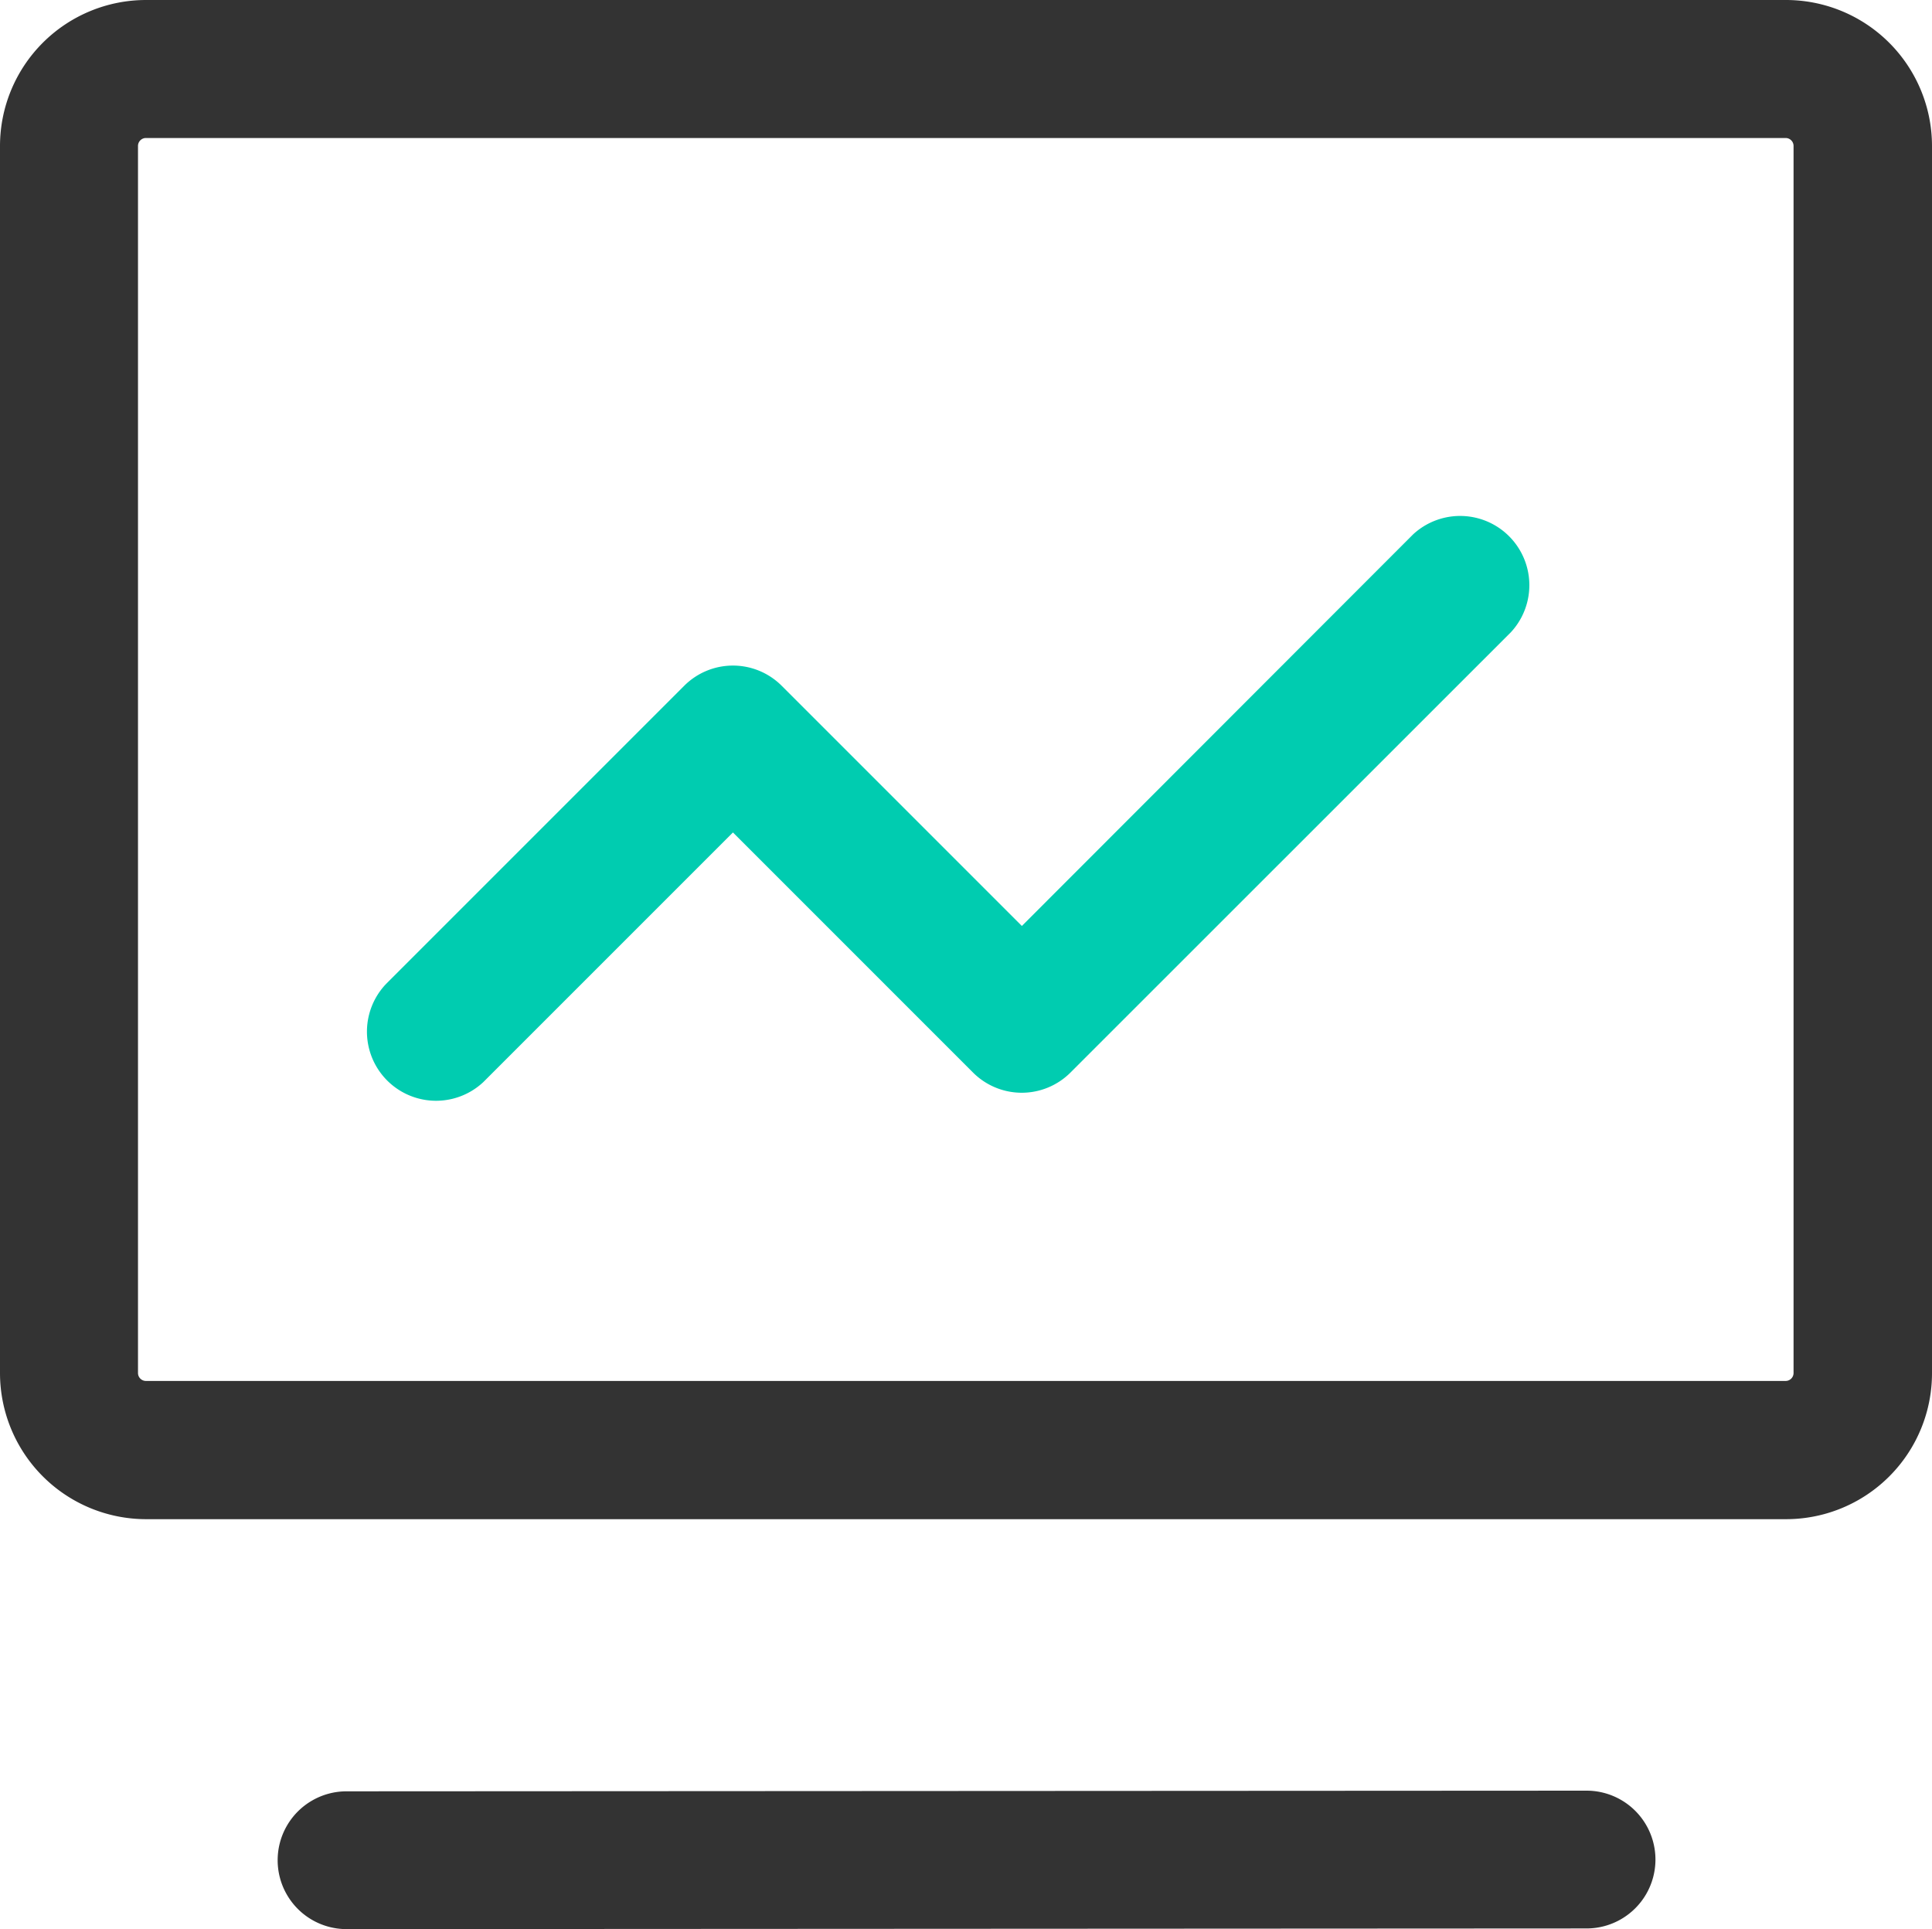 <svg xmlns="http://www.w3.org/2000/svg" viewBox="0 0 175 174.73"><defs><style>.cls-1{fill:#333;}.cls-2{fill:#00ccb0;}</style></defs><g id="图层_2" data-name="图层 2"><g id="图层_1-2" data-name="图层 1"><path class="cls-1" d="M161.74,0H13.22A13.23,13.23,0,0,0,0,13.22V124.37A13.24,13.24,0,0,0,13.22,137.6H161.76A13.22,13.22,0,0,0,175,124.4V13.22A13.23,13.23,0,0,0,161.76,0Zm.72,124.36a.72.72,0,0,1-.72.72H13.22a.72.72,0,0,1-.72-.72h0V13.22a.72.72,0,0,1,.72-.72H161.74a.72.72,0,0,1,.72.72h0Zm-18.75,37.83-112.32.06a6.24,6.24,0,0,0,0,12.48h0l112.32-.06a6.24,6.24,0,0,0,0-12.48Z"/><path class="cls-2" d="M128,48.4,92.56,83.87,70.8,62.11a6.24,6.24,0,0,0-8.82,0h0l-27,27A6.26,6.26,0,0,0,43.79,98l22.6-22.6L88.14,97.15a6.24,6.24,0,0,0,8.82,0h0l39.91-39.9A6.27,6.27,0,0,0,128,48.4Z"/></g></g></svg>